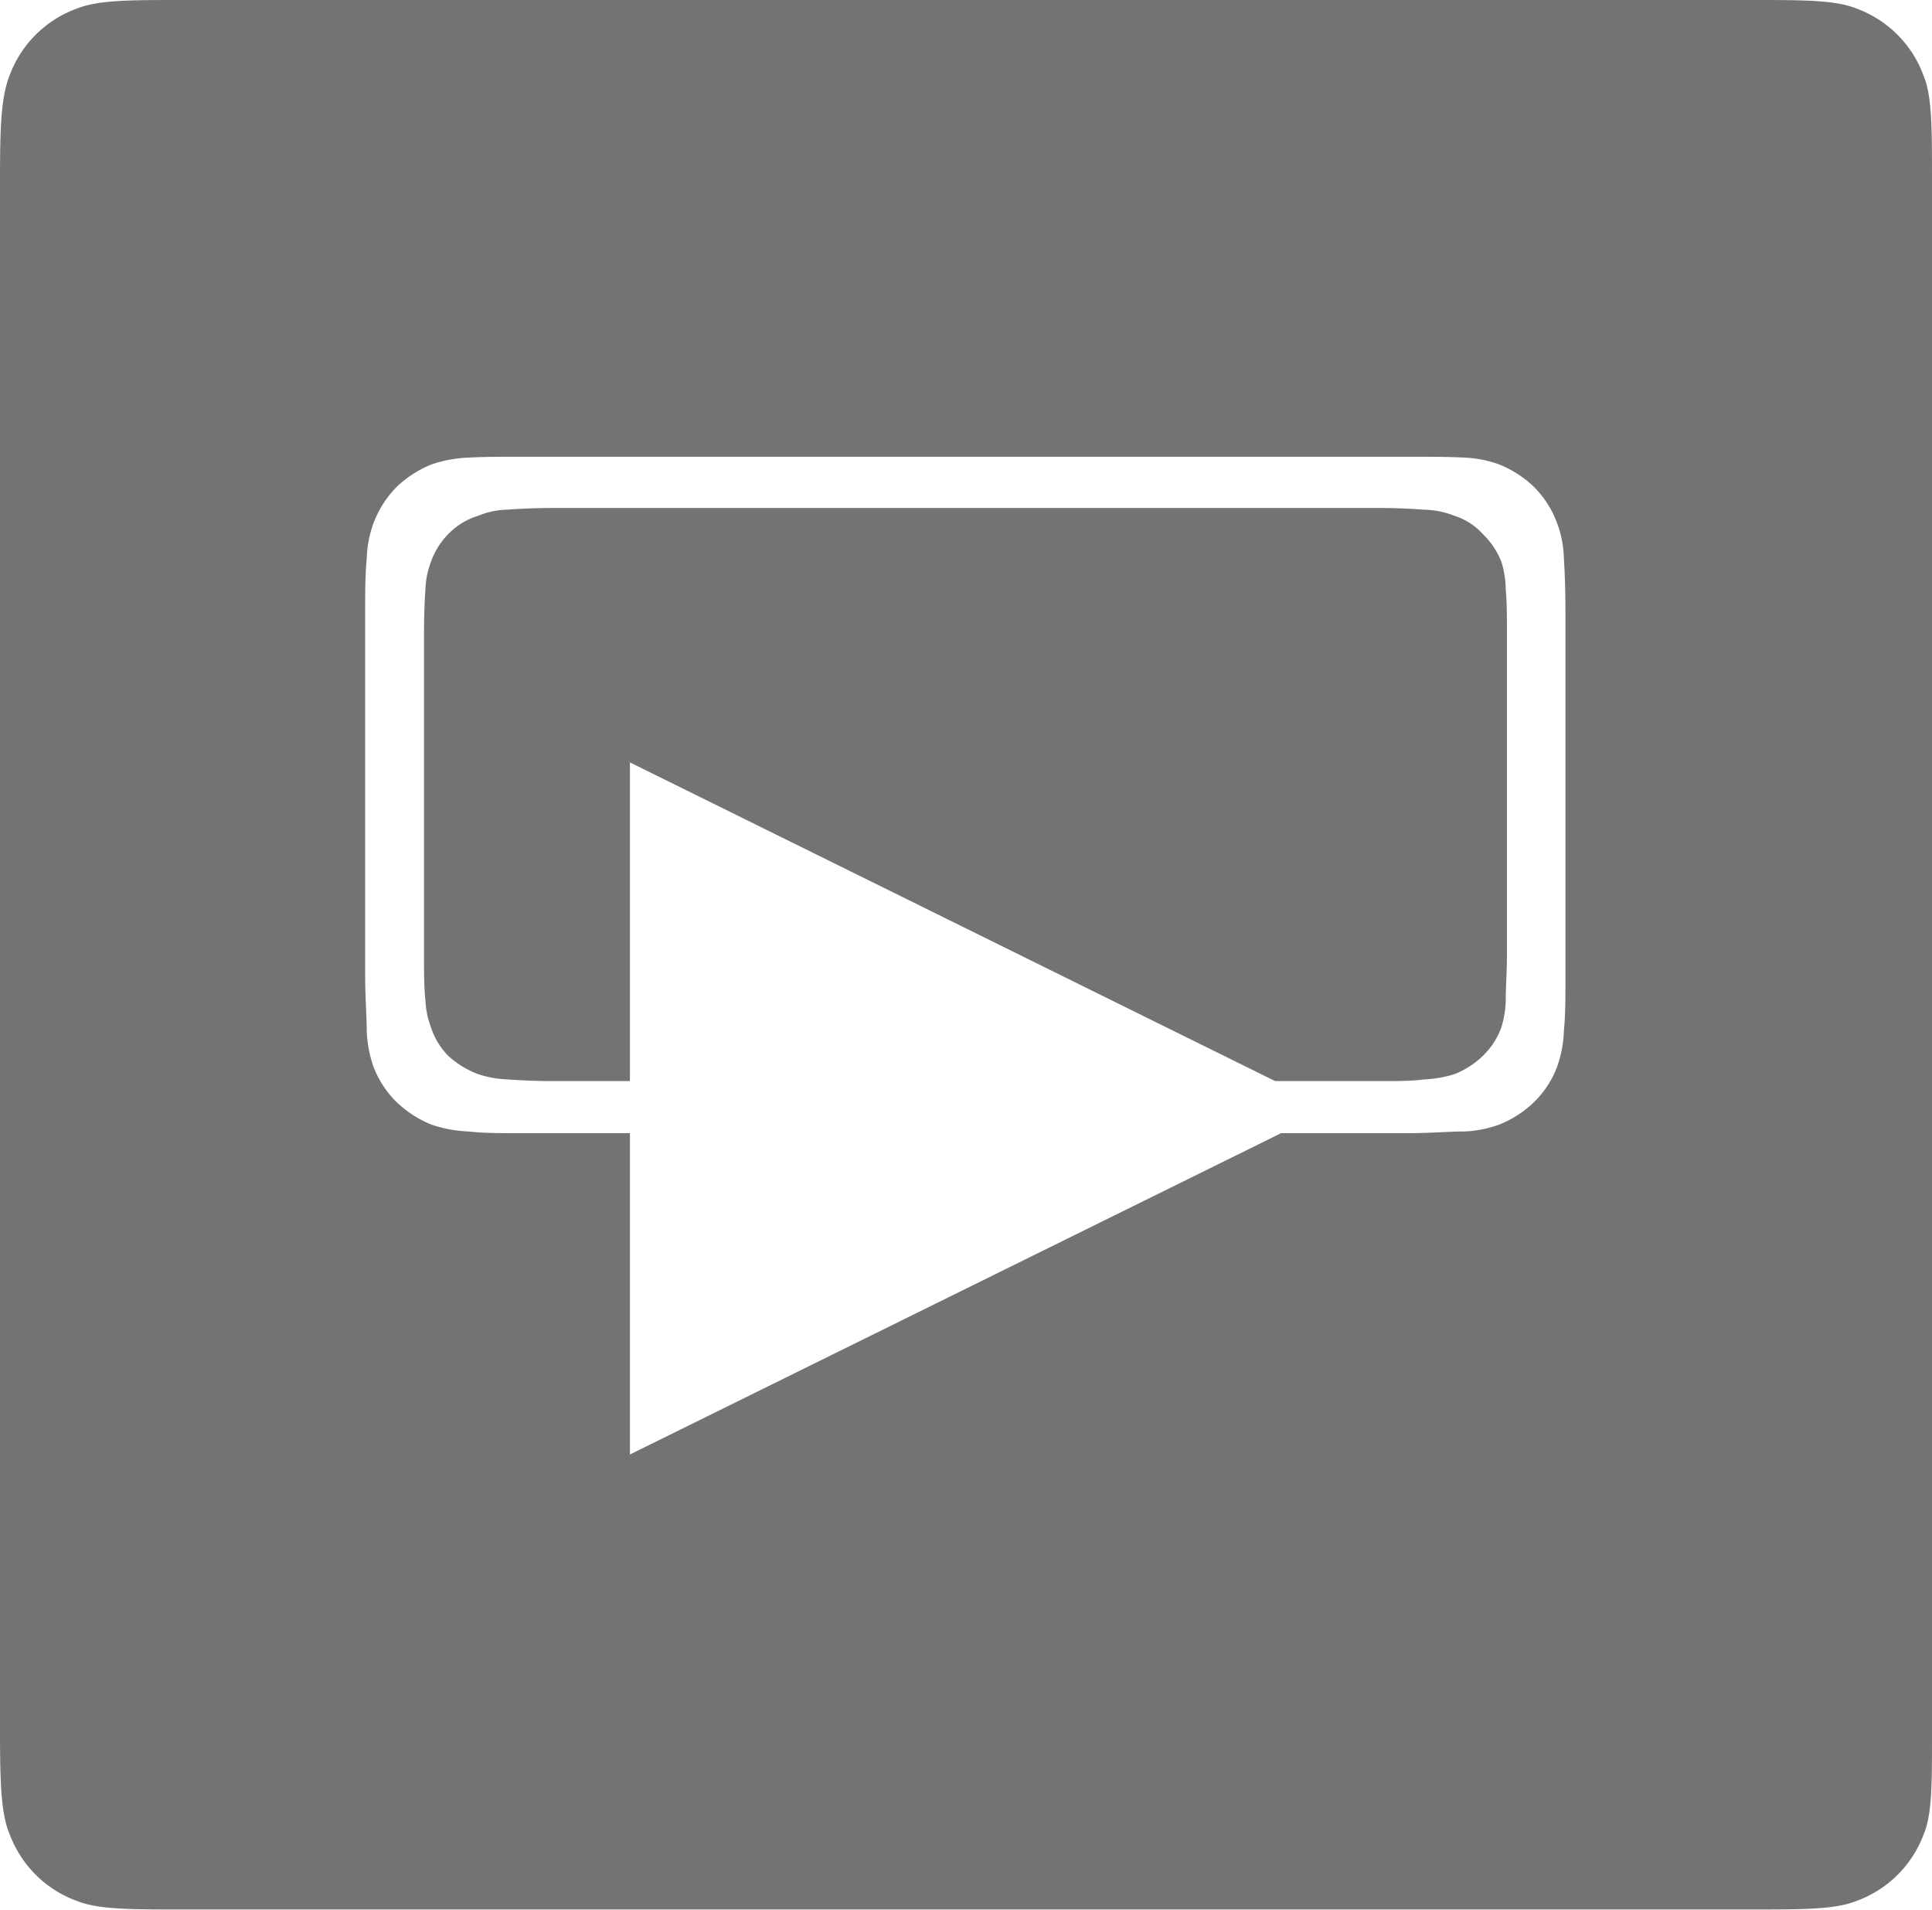 <svg xmlns="http://www.w3.org/2000/svg" viewBox="0 0 111.27 110"><defs><style>.cls-1{fill:#727374;fill-rule:evenodd;}</style></defs><g id="图层_2" data-name="图层 2"><g id="图层_1-2" data-name="图层 1"><g id="图层_23" data-name="图层 23"><path class="cls-1" d="M31.86,29.25c-1.08,0-2,.05-2.69.1a4.5,4.5,0,0,0-1.63.35,4,4,0,0,0-1.72,1.05,4.35,4.35,0,0,0-1,1.6,5,5,0,0,0-.32,1.6c-.05.7-.08,1.6-.08,2.7V54.9c0,1.05,0,2,.08,2.65a5,5,0,0,0,.32,1.6,4.17,4.17,0,0,0,1,1.65,5.27,5.27,0,0,0,1.72,1.05,6.09,6.09,0,0,0,1.63.3c.7.05,1.61.1,2.69.1h4.42V43.9L73.44,62.25h6c1.08,0,1.91,0,2.61-.1a6.87,6.87,0,0,0,1.72-.3,5,5,0,0,0,1.63-1.05,4.33,4.33,0,0,0,1.07-1.65,5.58,5.58,0,0,0,.25-1.6c0-.7.07-1.6.07-2.65V36.65c0-1.1,0-2-.07-2.7a5.58,5.58,0,0,0-.25-1.6,4.55,4.55,0,0,0-1.07-1.6,3.76,3.76,0,0,0-1.63-1.05,5,5,0,0,0-1.72-.35c-.69-.05-1.53-.1-2.61-.1ZM30.23,26.3H81c1.36,0,2.47,0,3.36.05a6.66,6.66,0,0,1,2,.4,6.23,6.23,0,0,1,2,1.3,5.81,5.81,0,0,1,1.31,2.05,6.24,6.24,0,0,1,.4,2.1q.09,1.27.09,3.3V56.1c0,1.35,0,2.35-.09,3.25a6.81,6.81,0,0,1-.4,2.1,5.61,5.61,0,0,1-1.31,2,6.23,6.23,0,0,1-2,1.3,6.66,6.66,0,0,1-2,.4c-.89,0-2,.1-3.36.1H73.78l-37.5,18.5V65.25H30.23c-1.35,0-2.39,0-3.27-.1a7.48,7.48,0,0,1-2.13-.4,6.4,6.4,0,0,1-2-1.3,5.74,5.74,0,0,1-1.31-2,7.12,7.12,0,0,1-.4-2.1c0-.9-.09-1.9-.09-3.25V35.5c0-1.35,0-2.45.09-3.3a6.5,6.5,0,0,1,.4-2.1,6,6,0,0,1,1.31-2.05,6.4,6.4,0,0,1,2-1.3,7.48,7.48,0,0,1,2.13-.4C27.84,26.3,28.88,26.3,30.23,26.3ZM10.54,0C7.46,0,5.65,0,4.41.5A6.49,6.49,0,0,0,.57,4.3C.06,5.55,0,7.3,0,10.35v89.3c0,3,.06,4.85.57,6a6.49,6.49,0,0,0,3.84,3.8c1.24.5,3.05.5,6.13.5h90.27c3.08,0,4.9,0,6.13-.5a6.49,6.49,0,0,0,3.84-3.8c.51-1.2.49-3,.49-6V10.35c0-3,0-4.85-.49-6A6.47,6.47,0,0,0,106.94.5c-1.23-.5-3-.5-6.13-.5Z"/></g></g></g></svg>